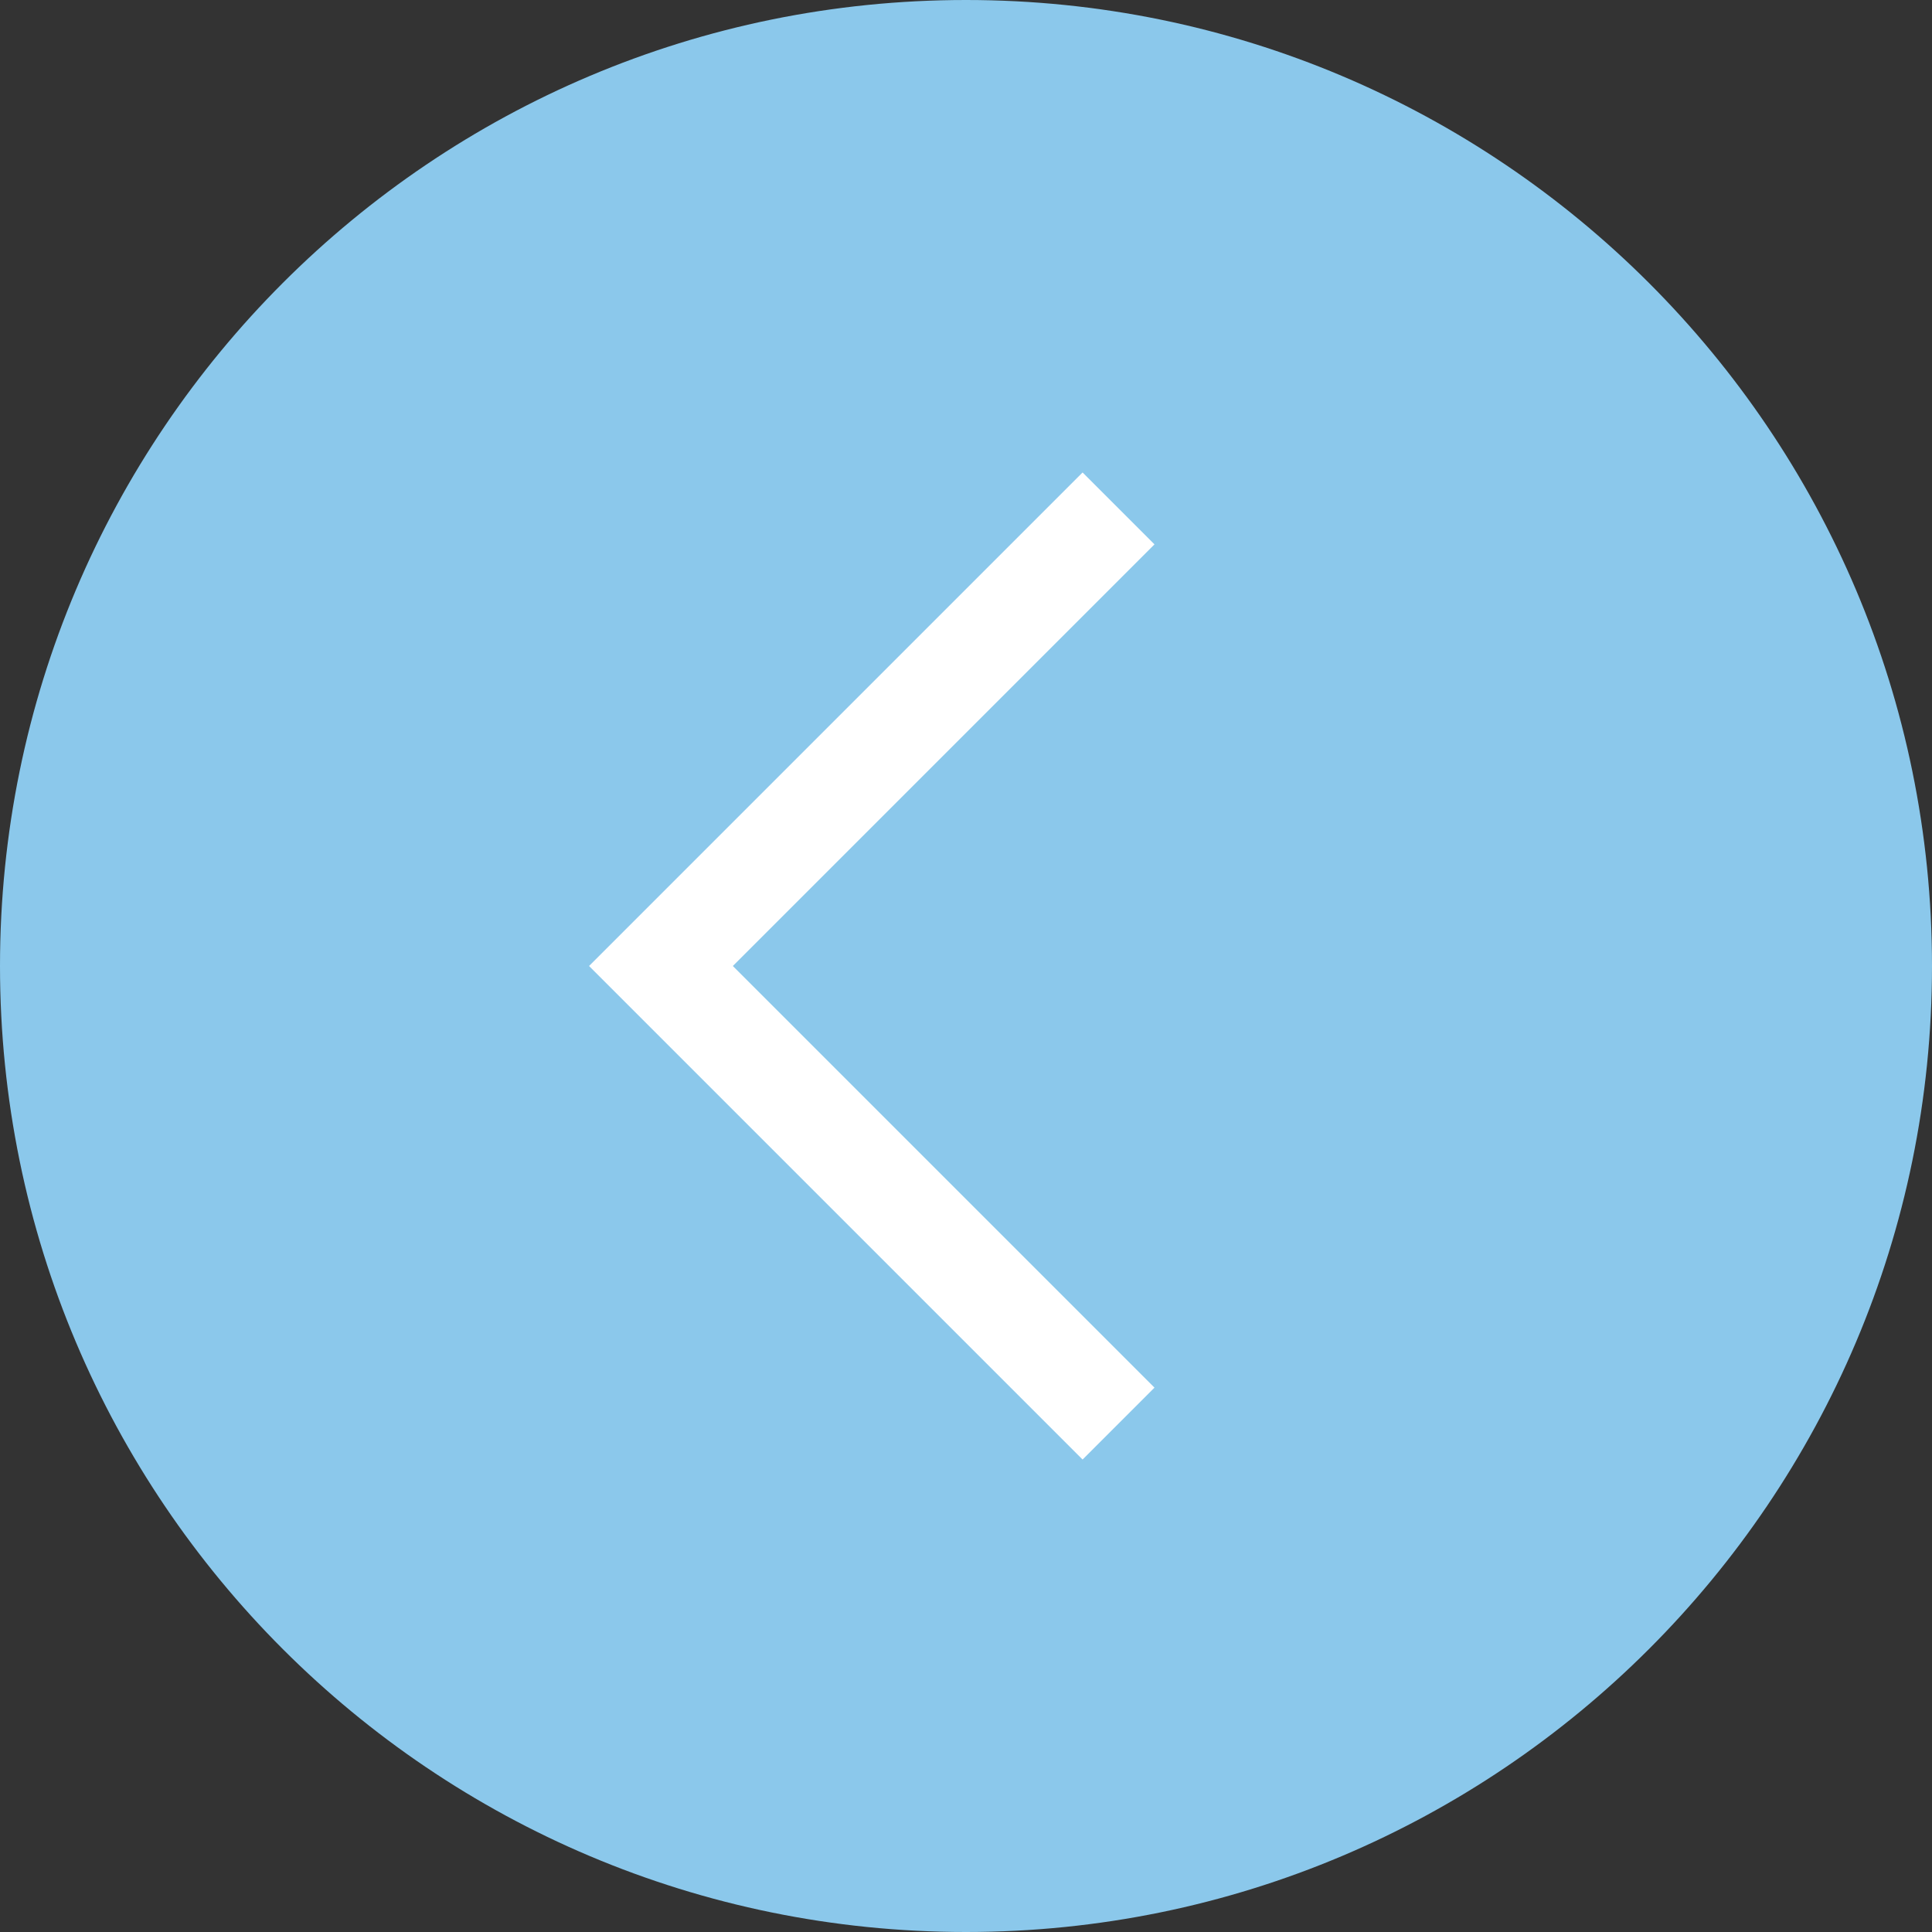 <svg xmlns="http://www.w3.org/2000/svg" width="38" height="38" viewBox="0 0 38 38"><rect x="0" y="0" width="38" height="38" fill="#333333" stroke="none"/><path fill="#8BC8EB" d="M0 19C0 8.504 8.503 0 19 0c10.484 0 19 8.503 19 19s-8.516 19-19 19C8.502 38 0 29.497 0 19z"/><path fill="none" stroke="#FFF" stroke-width="2" stroke-miterlimit="10" d="M22 28l-9-9 9-9"/></svg>